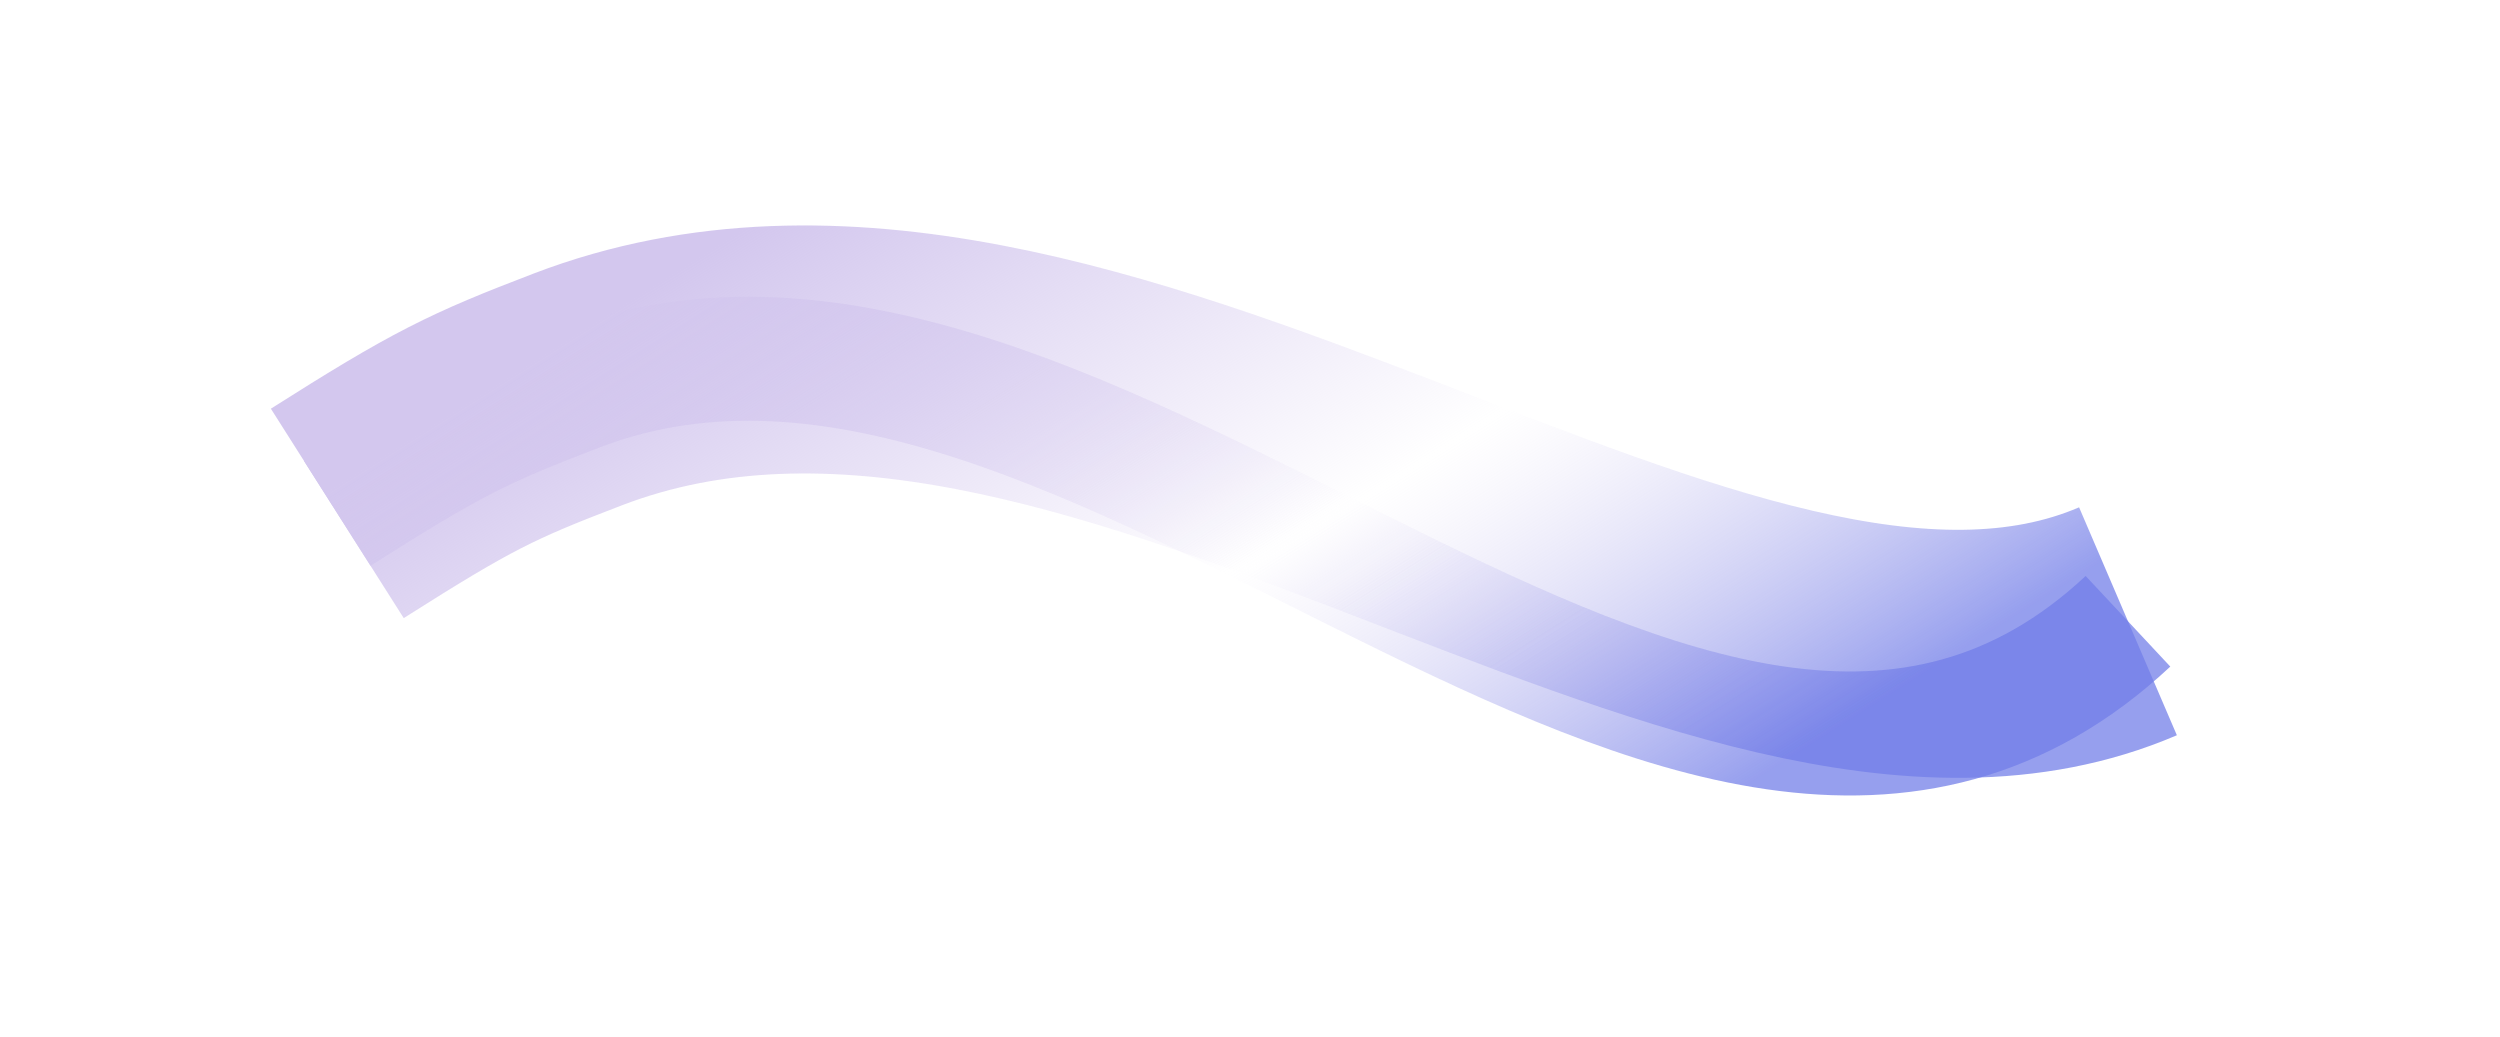 <svg width="1008" height="418" viewBox="0 0 1008 418" fill="none" xmlns="http://www.w3.org/2000/svg">
<g filter="url(#filter0_f_1427_73)">
<path d="M136 207C182.5 177.5 194.195 171.86 233 157C440.353 77.596 692.5 321.5 858 250.5" stroke="url(#paint0_linear_1427_73)" stroke-width="100"/>
</g>
<g filter="url(#filter1_f_1427_73)">
<path d="M136 207C182.5 177.5 194.195 171.86 233 157C440.353 77.595 683.5 413.5 858 250.5" stroke="url(#paint1_linear_1427_73)" stroke-width="50"/>
</g>
<defs>
<filter id="filter0_f_1427_73" x="6.337" y="0.503" width="958.381" height="403.524" filterUnits="userSpaceOnUse" color-interpolation-filters="sRGB">
<feFlood flood-opacity="0" result="BackgroundImageFix"/>
<feBlend mode="normal" in="SourceGraphic" in2="BackgroundImageFix" result="shape"/>
<feGaussianBlur stdDeviation="51.549" result="effect1_foregroundBlur_1427_73"/>
</filter>
<filter id="filter1_f_1427_73" x="19.619" y="22.904" width="963.922" height="394.592" filterUnits="userSpaceOnUse" color-interpolation-filters="sRGB">
<feFlood flood-opacity="0" result="BackgroundImageFix"/>
<feBlend mode="normal" in="SourceGraphic" in2="BackgroundImageFix" result="shape"/>
<feGaussianBlur stdDeviation="51.549" result="effect1_foregroundBlur_1427_73"/>
</filter>
<linearGradient id="paint0_linear_1427_73" x1="883.779" y1="203.294" x2="667.572" y2="-139.724" gradientUnits="userSpaceOnUse">
<stop stop-color="#717DE8" stop-opacity="0.74"/>
<stop offset="0.444" stop-color="#D3C7EE" stop-opacity="0"/>
<stop offset="1" stop-color="#D3C7EE"/>
</linearGradient>
<linearGradient id="paint1_linear_1427_73" x1="883.779" y1="203.294" x2="667.572" y2="-139.724" gradientUnits="userSpaceOnUse">
<stop stop-color="#717DE8" stop-opacity="0.74"/>
<stop offset="0.453" stop-color="#D3C7EE" stop-opacity="0"/>
<stop offset="1" stop-color="#D3C7EE"/>
</linearGradient>
</defs>
</svg>
